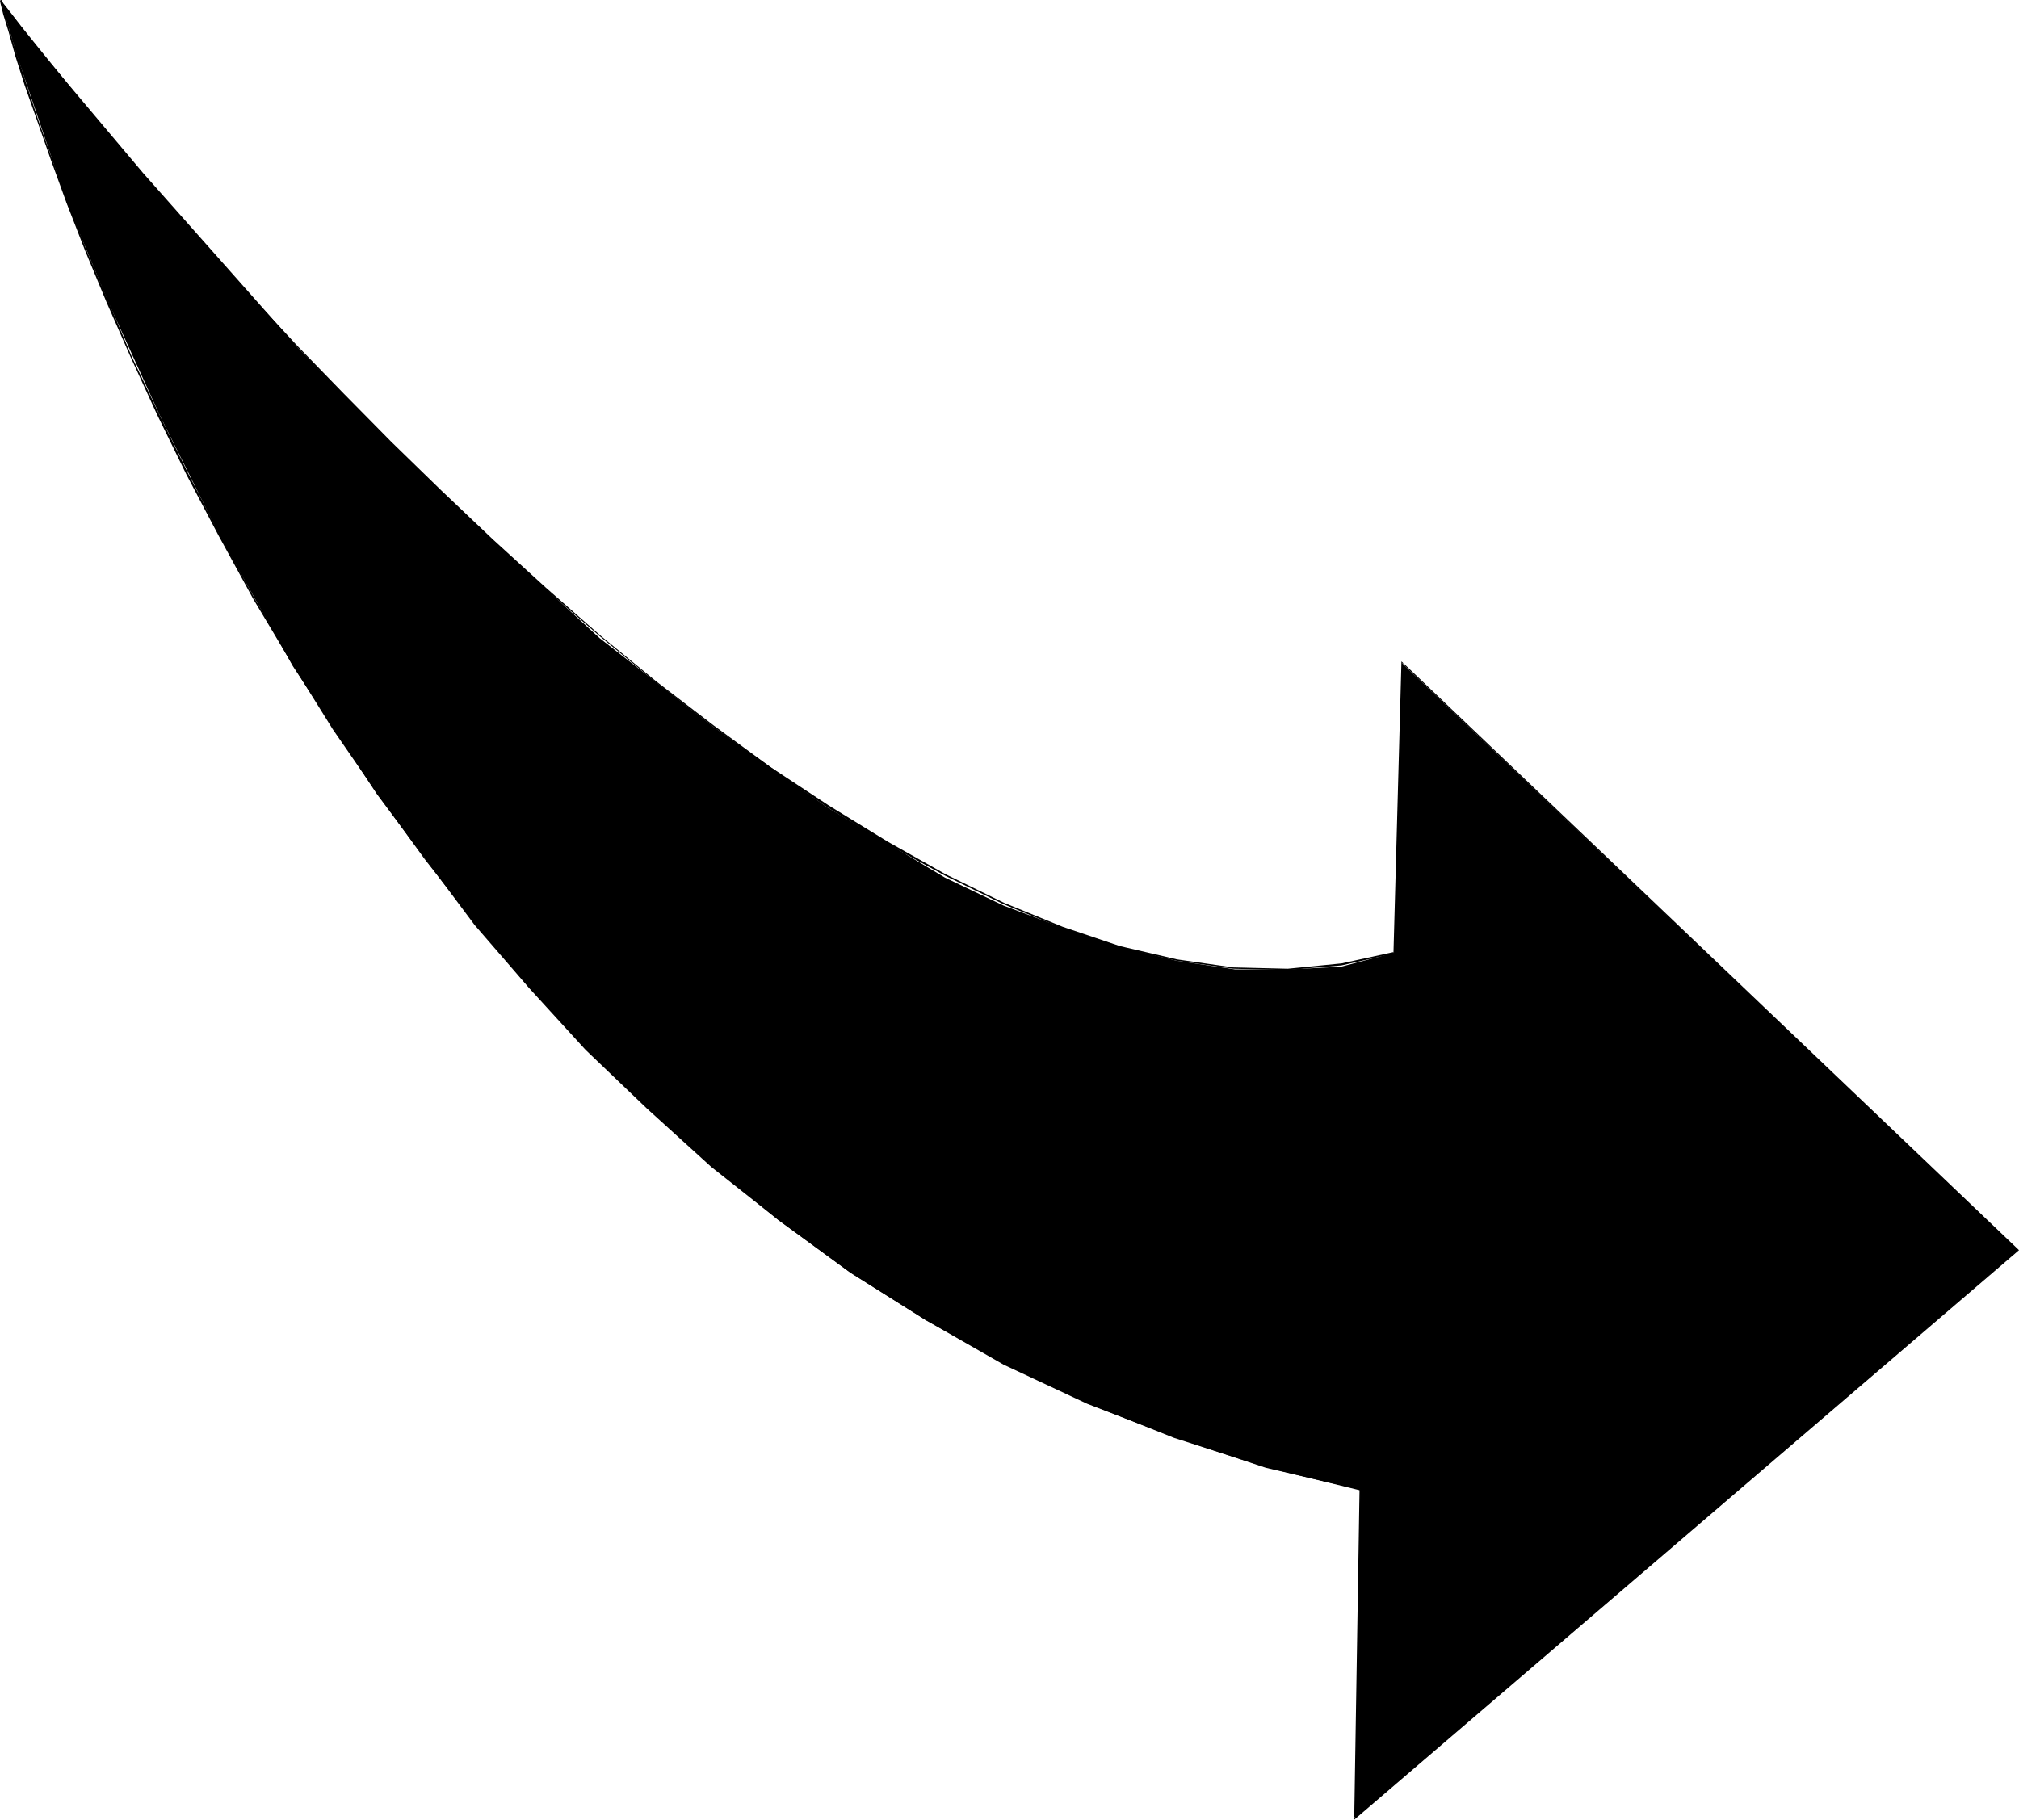 <?xml version="1.0" encoding="UTF-8" standalone="no"?>
<svg
   version="1.0"
   width="129.724mm"
   height="116.94mm"
   id="svg4"
   sodipodi:docname="Arrow 0630.wmf"
   xmlns:inkscape="http://www.inkscape.org/namespaces/inkscape"
   xmlns:sodipodi="http://sodipodi.sourceforge.net/DTD/sodipodi-0.dtd"
   xmlns="http://www.w3.org/2000/svg"
   xmlns:svg="http://www.w3.org/2000/svg">
  <sodipodi:namedview
     id="namedview4"
     pagecolor="#ffffff"
     bordercolor="#000000"
     borderopacity="0.25"
     inkscape:showpageshadow="2"
     inkscape:pageopacity="0.0"
     inkscape:pagecheckerboard="0"
     inkscape:deskcolor="#d1d1d1"
     inkscape:document-units="mm" />
  <defs
     id="defs1">
    <pattern
       id="WMFhbasepattern"
       patternUnits="userSpaceOnUse"
       width="6"
       height="6"
       x="0"
       y="0" />
  </defs>
  <path
     style="fill:#000000;fill-opacity:1;fill-rule:evenodd;stroke:none"
     d="M 0.162,0.162 9.696,12.282 l 25.048,29.734 37.814,42.662 22.301,22.947 25.048,23.755 25.694,23.594 27.795,21.654 27.634,19.554 28.442,16.968 14.221,6.787 14.221,5.333 14.221,4.686 13.574,3.394 14.221,2.101 h 12.928 l 12.766,-0.646 12.928,-3.394 1.939,-70.296 149.641,142.532 -161.115,138.007 1.293,-79.831 -22.947,-5.333 -22.301,-7.434 -21.008,-8.08 -20.362,-9.534 L 224.785,320.615 206.525,309.142 188.91,296.213 172.75,283.447 157.075,269.226 142.208,255.005 128.633,240.138 115.221,224.625 91.465,192.789 71.104,161.762 53.651,130.735 38.784,100.839 26.502,73.851 16.322,49.45 4.202,13.736 Z"
     id="path1" />
  <path
     style="fill:#000000;fill-opacity:1;fill-rule:evenodd;stroke:none"
     d="M 0.162,0.323 H 0 l 0.485,0.646 1.778,2.262 2.909,3.717 3.878,4.848 4.848,6.141 5.979,7.11 6.626,8.08 7.595,9.05 8.403,9.534 9.211,10.342 9.858,10.989 10.504,11.15 10.989,11.635 11.635,11.797 12.12,11.797 12.605,11.797 12.928,11.797 13.251,11.474 13.574,11.15 13.736,10.666 14.059,10.181 14.059,9.696 14.221,8.726 14.221,7.757 14.221,6.949 14.221,5.818 14.059,4.686 13.736,3.232 13.736,1.939 13.251,0.323 13.09,-1.131 12.766,-2.909 -0.162,-0.323 -12.605,2.747 -13.09,1.293 -13.251,-0.323 -13.574,-1.939 -13.898,-3.232 -13.898,-4.686 -14.221,-5.818 -14.221,-6.949 -14.059,-7.918 -14.221,-8.726 -14.221,-9.373 L 173.235,176.144 159.337,165.479 145.763,154.328 132.512,142.693 119.745,131.058 107.141,119.099 95.021,107.303 83.386,95.506 72.235,84.032 61.731,72.72 52.035,61.893 42.824,51.551 34.421,41.854 26.826,32.805 20.038,24.886 14.221,17.614 9.373,11.635 5.333,6.626 2.586,3.07 0.808,0.808 0.323,0 H 0.162 Z"
     id="path2" />
  <path
     style="fill:#000000;fill-opacity:1;fill-rule:evenodd;stroke:none"
     d="m 338.713,231.412 2.101,-70.296 h -0.323 L 489.971,303.809 v -0.162 l -161.115,137.845 0.323,0.162 1.293,-79.831 h -0.323 l -1.293,80.154 161.438,-138.33 -149.965,-143.016 -1.939,70.781 z"
     id="path3" />
  <path
     style="fill:#000000;fill-opacity:1;fill-rule:evenodd;stroke:none"
     d="M 330.472,361.662 307.363,355.844 285.224,348.734 264.216,340.33 244.177,330.958 224.947,320.13 206.686,308.657 189.395,296.052 172.912,282.962 157.237,268.903 142.531,254.359 128.633,239.33 115.544,223.978 103.262,208.464 91.789,192.628 81.123,176.791 71.266,161.116 61.893,145.44 53.49,130.088 45.733,115.059 38.622,100.515 31.997,86.618 26.341,73.205 21.008,60.762 16.483,49.127 12.605,38.461 9.211,28.926 6.464,20.523 4.202,13.413 2.424,7.757 1.293,3.555 0.485,0.97 0.323,0.162 0.162,0.323 V 0 L 0,0.162 0.162,0.97 0.808,3.555 2.101,7.757 l 1.616,5.818 2.262,7.11 2.909,8.242 3.394,9.696 3.878,10.666 4.525,11.635 5.171,12.443 5.818,13.251 6.464,14.059 7.11,14.544 7.918,15.029 8.403,15.352 9.373,15.675 9.858,15.837 10.827,15.675 11.474,15.837 12.282,15.675 12.928,15.352 14.059,15.029 14.706,14.382 15.675,14.059 16.322,13.251 17.291,12.605 18.422,11.635 19.23,10.666 20.038,9.534 21.008,8.403 22.139,7.11 23.109,5.656 z"
     id="path4" />
</svg>
